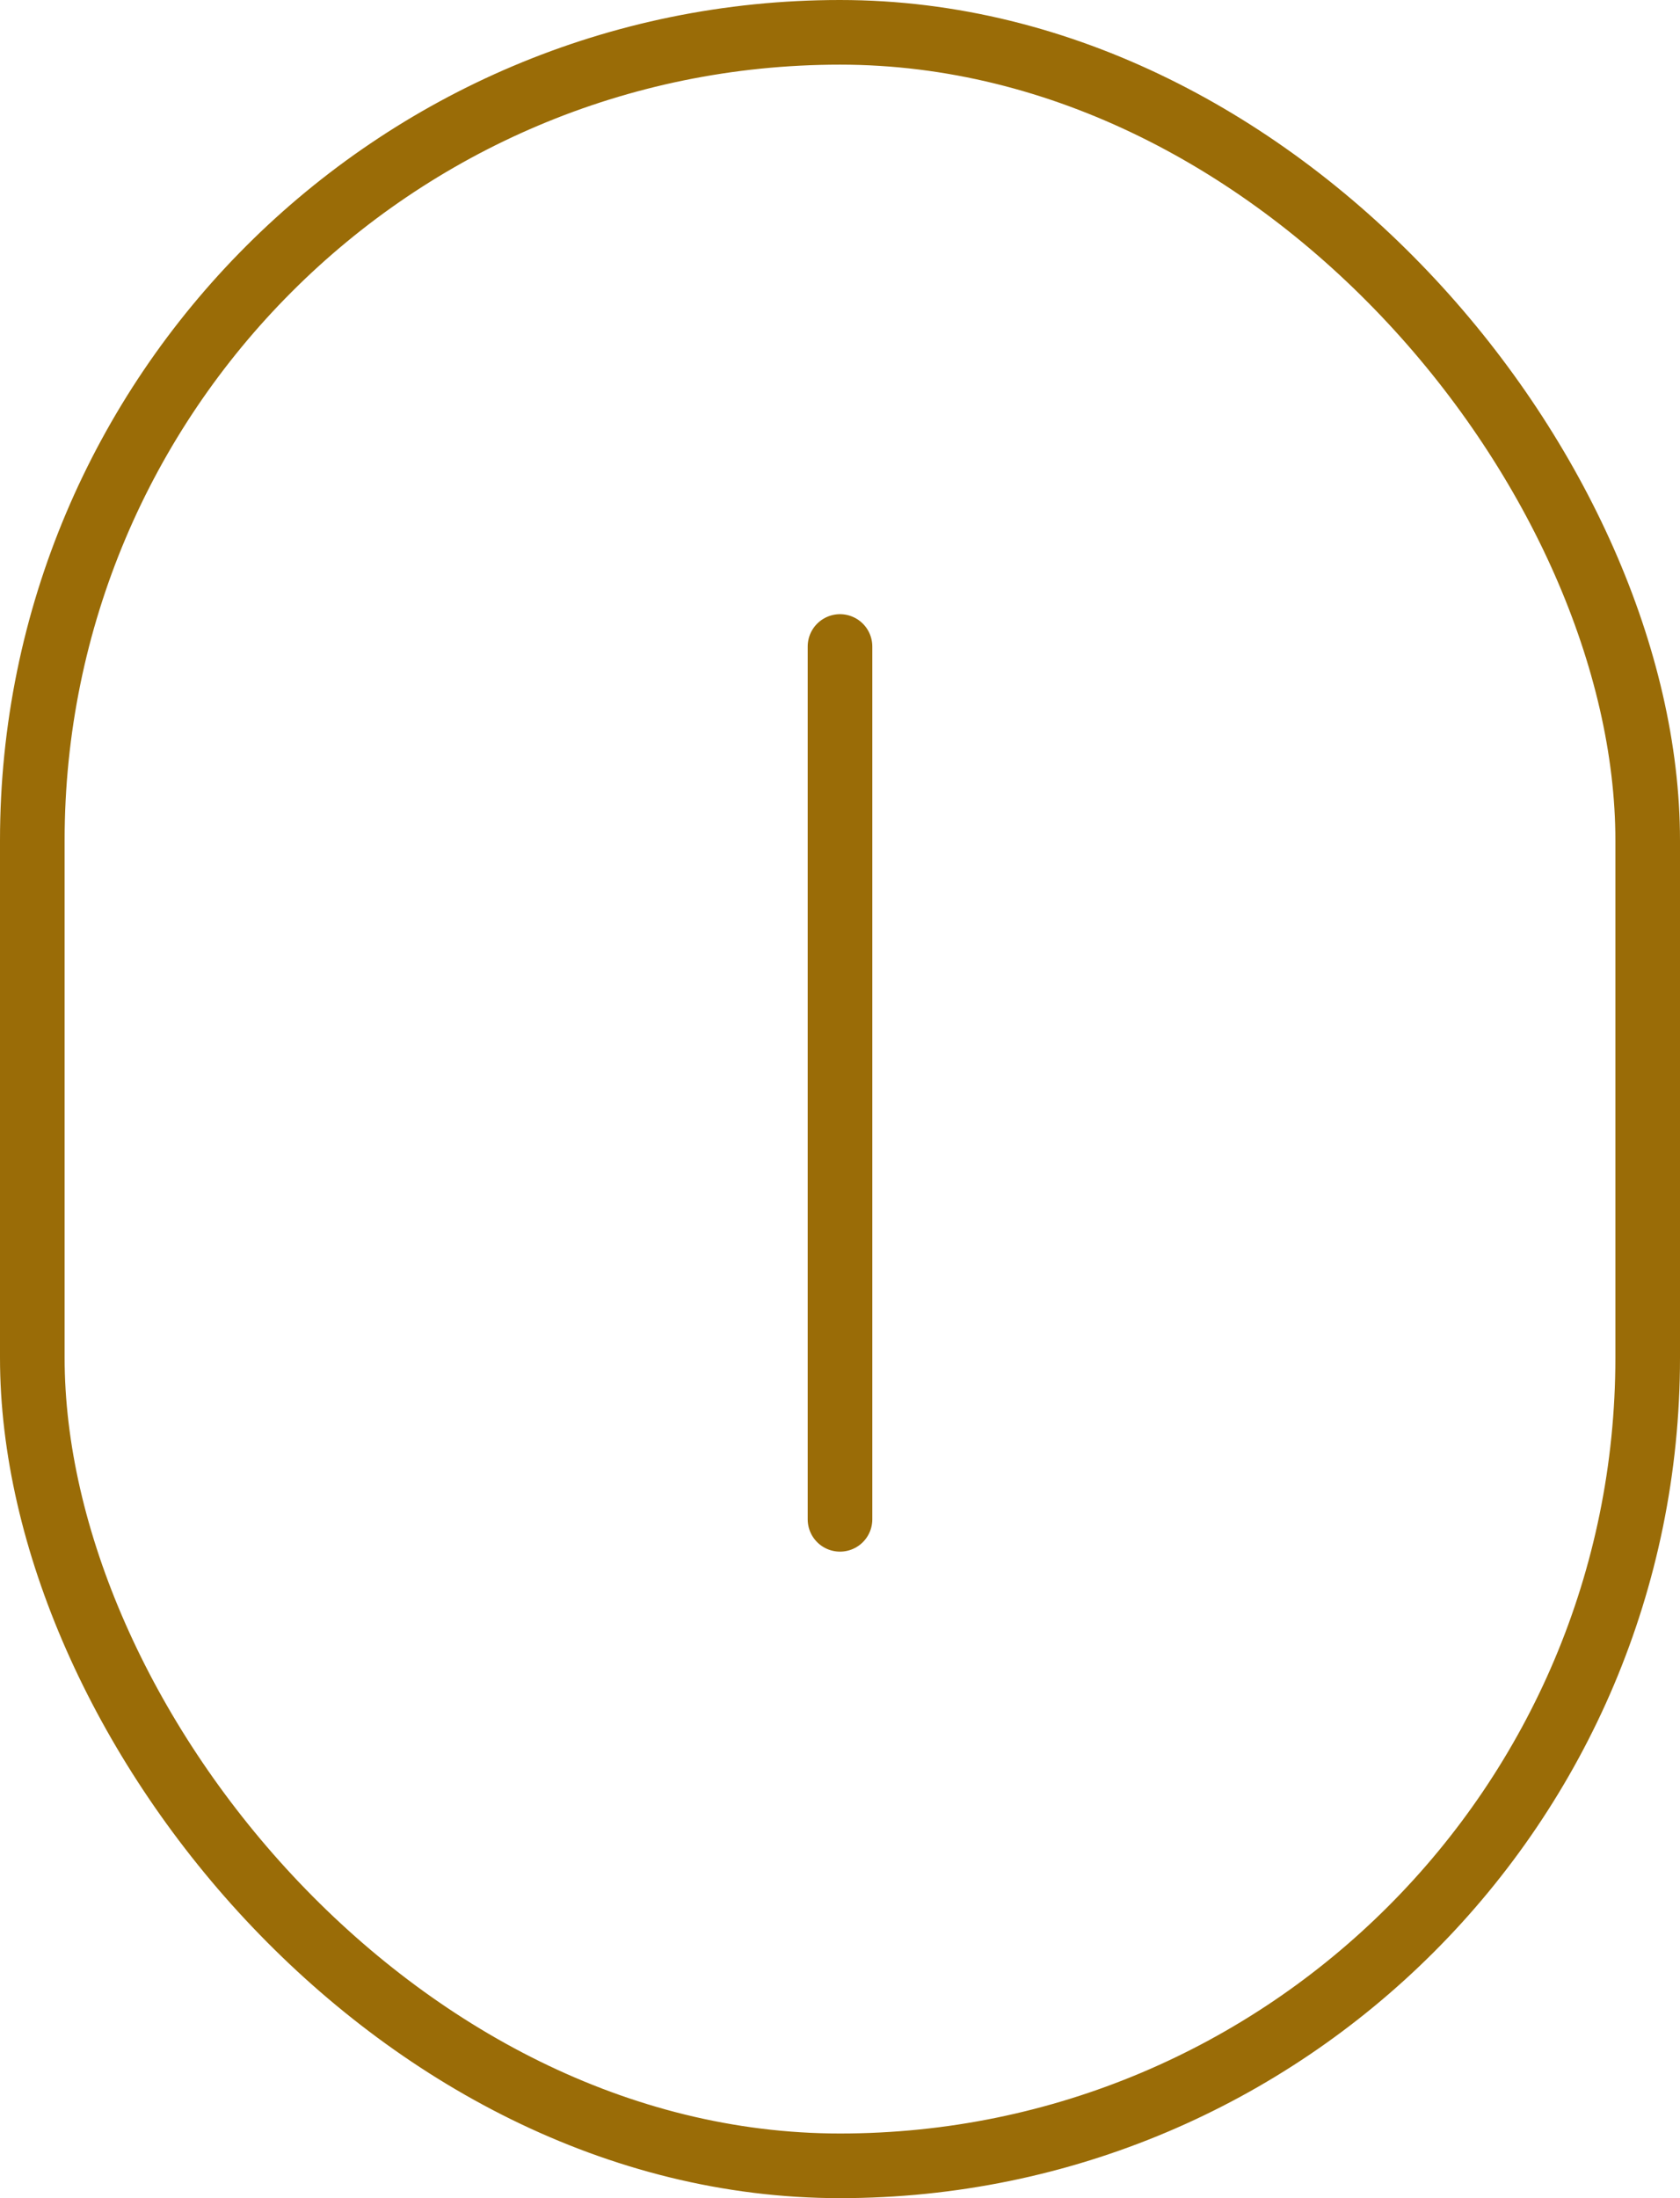 <svg width="26" height="34" viewBox="0 0 26 34" fill="none" xmlns="http://www.w3.org/2000/svg">
<rect x="0.5" y="0.5" width="25" height="33" rx="12.5" stroke="rgba(154, 108, 7, 1)"/>
<path d="M13 10V23.5" stroke="rgba(154, 108, 7, 1)" stroke-linecap="round"/>
</svg>
